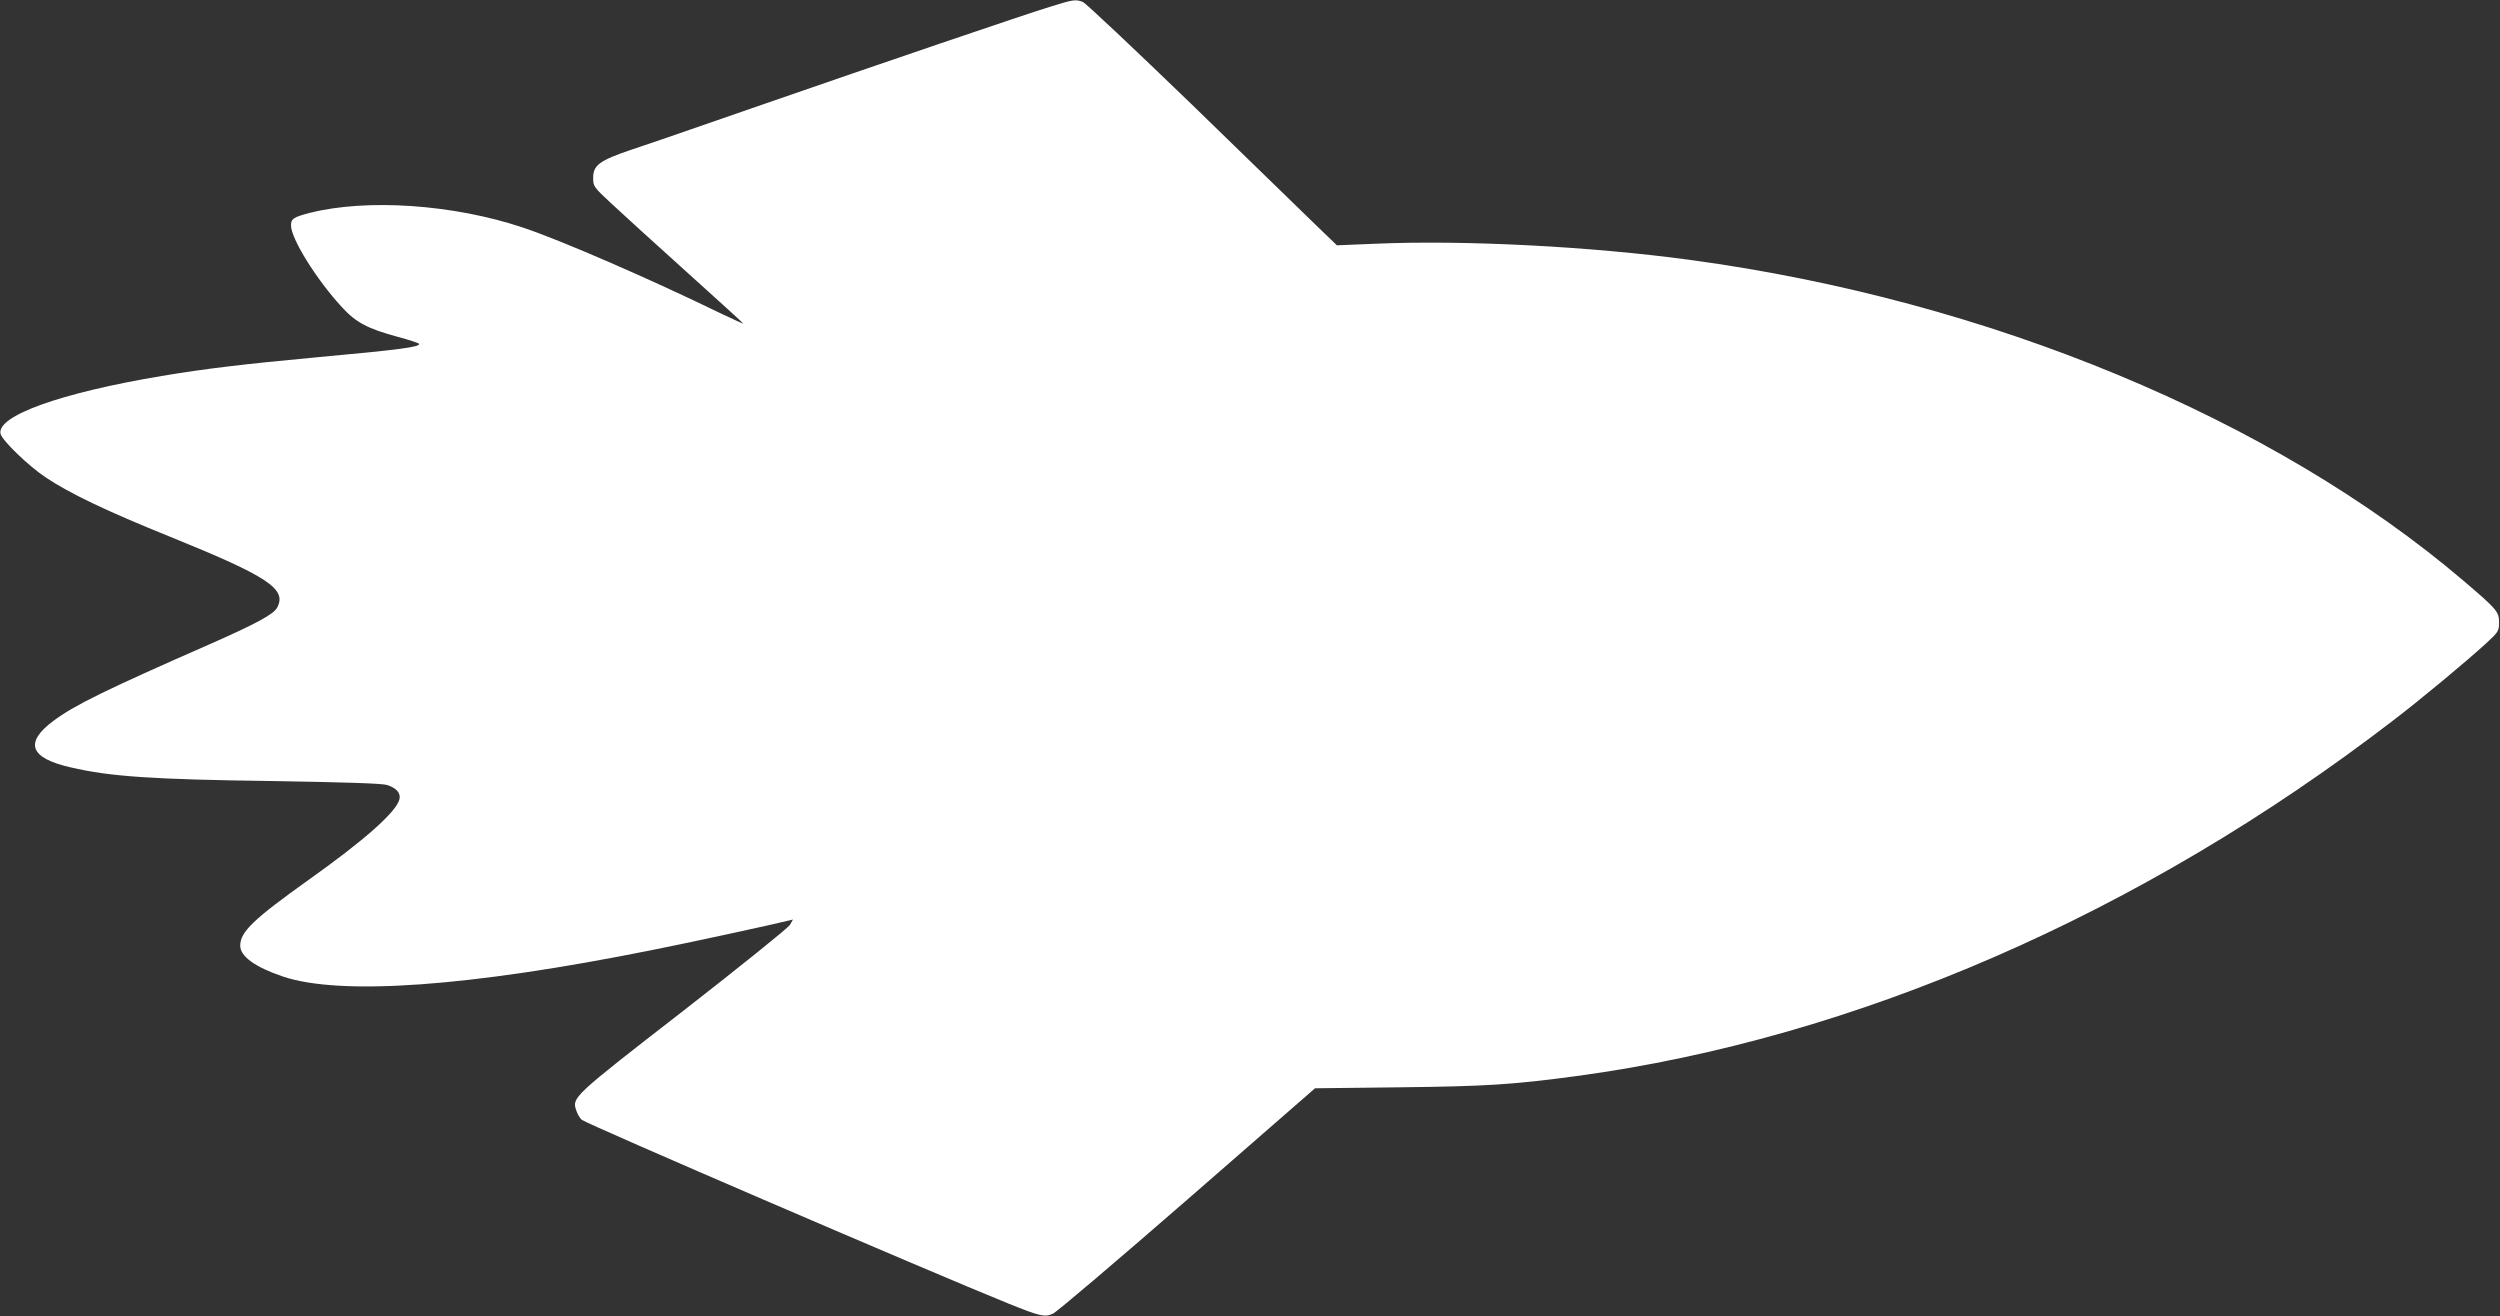 <?xml version="1.0" standalone="no"?>
<!DOCTYPE svg PUBLIC "-//W3C//DTD SVG 20010904//EN"
 "http://www.w3.org/TR/2001/REC-SVG-20010904/DTD/svg10.dtd">
<svg version="1.0" xmlns="http://www.w3.org/2000/svg"
 width="1280pt" height="674pt" viewBox="0 0 1280 674"
 preserveAspectRatio="xMidYMid meet">
<rect x="0" y="0" width="1280" height="674" fill="#333333" stroke="none"/>
<g transform="translate(0,674) scale(0.1,-0.1)"
fill="#ffffff" stroke="none">
<path d="M5375 6705 c-142 -44 -856 -287 -1502 -511 -279 -97 -568 -197 -642
-221 -162 -55 -194 -79 -194 -144 0 -43 3 -47 91 -129 50 -47 223 -204 385
-350 162 -146 294 -266 293 -267 -1 -1 -54 23 -117 53 -366 178 -817 374
-1012 439 -356 119 -799 149 -1091 75 -84 -22 -96 -30 -96 -64 0 -68 130 -277
260 -418 72 -79 132 -111 288 -153 56 -15 105 -31 107 -35 10 -16 -92 -30
-530 -70 -366 -34 -567 -58 -787 -95 -520 -87 -848 -205 -825 -297 10 -35 143
-164 232 -223 123 -82 311 -172 638 -304 501 -203 597 -267 546 -362 -18 -34
-106 -82 -349 -189 -526 -231 -686 -309 -794 -389 -153 -113 -125 -192 86
-240 201 -47 419 -62 1038 -70 360 -6 557 -12 581 -20 49 -15 72 -42 64 -74
-17 -65 -178 -208 -465 -412 -283 -202 -350 -266 -350 -337 0 -55 77 -110 219
-158 295 -99 954 -52 1886 135 187 37 616 130 700 151 l25 6 -16 -28 c-10 -16
-255 -213 -545 -439 -565 -438 -571 -444 -549 -509 6 -19 18 -40 28 -49 23
-21 1777 -776 2187 -942 162 -65 184 -70 226 -51 19 8 328 271 688 584 l654
570 436 5 c444 5 579 14 906 58 1425 193 2889 830 4175 1818 142 108 383 309
480 398 62 57 65 63 65 106 0 55 -9 66 -180 212 -976 832 -2432 1437 -3960
1644 -506 69 -1160 103 -1615 83 l-195 -8 -110 106 c-60 59 -347 337 -637 619
-291 281 -540 516 -554 521 -37 14 -47 13 -169 -25z"/>
</g>
</svg>
